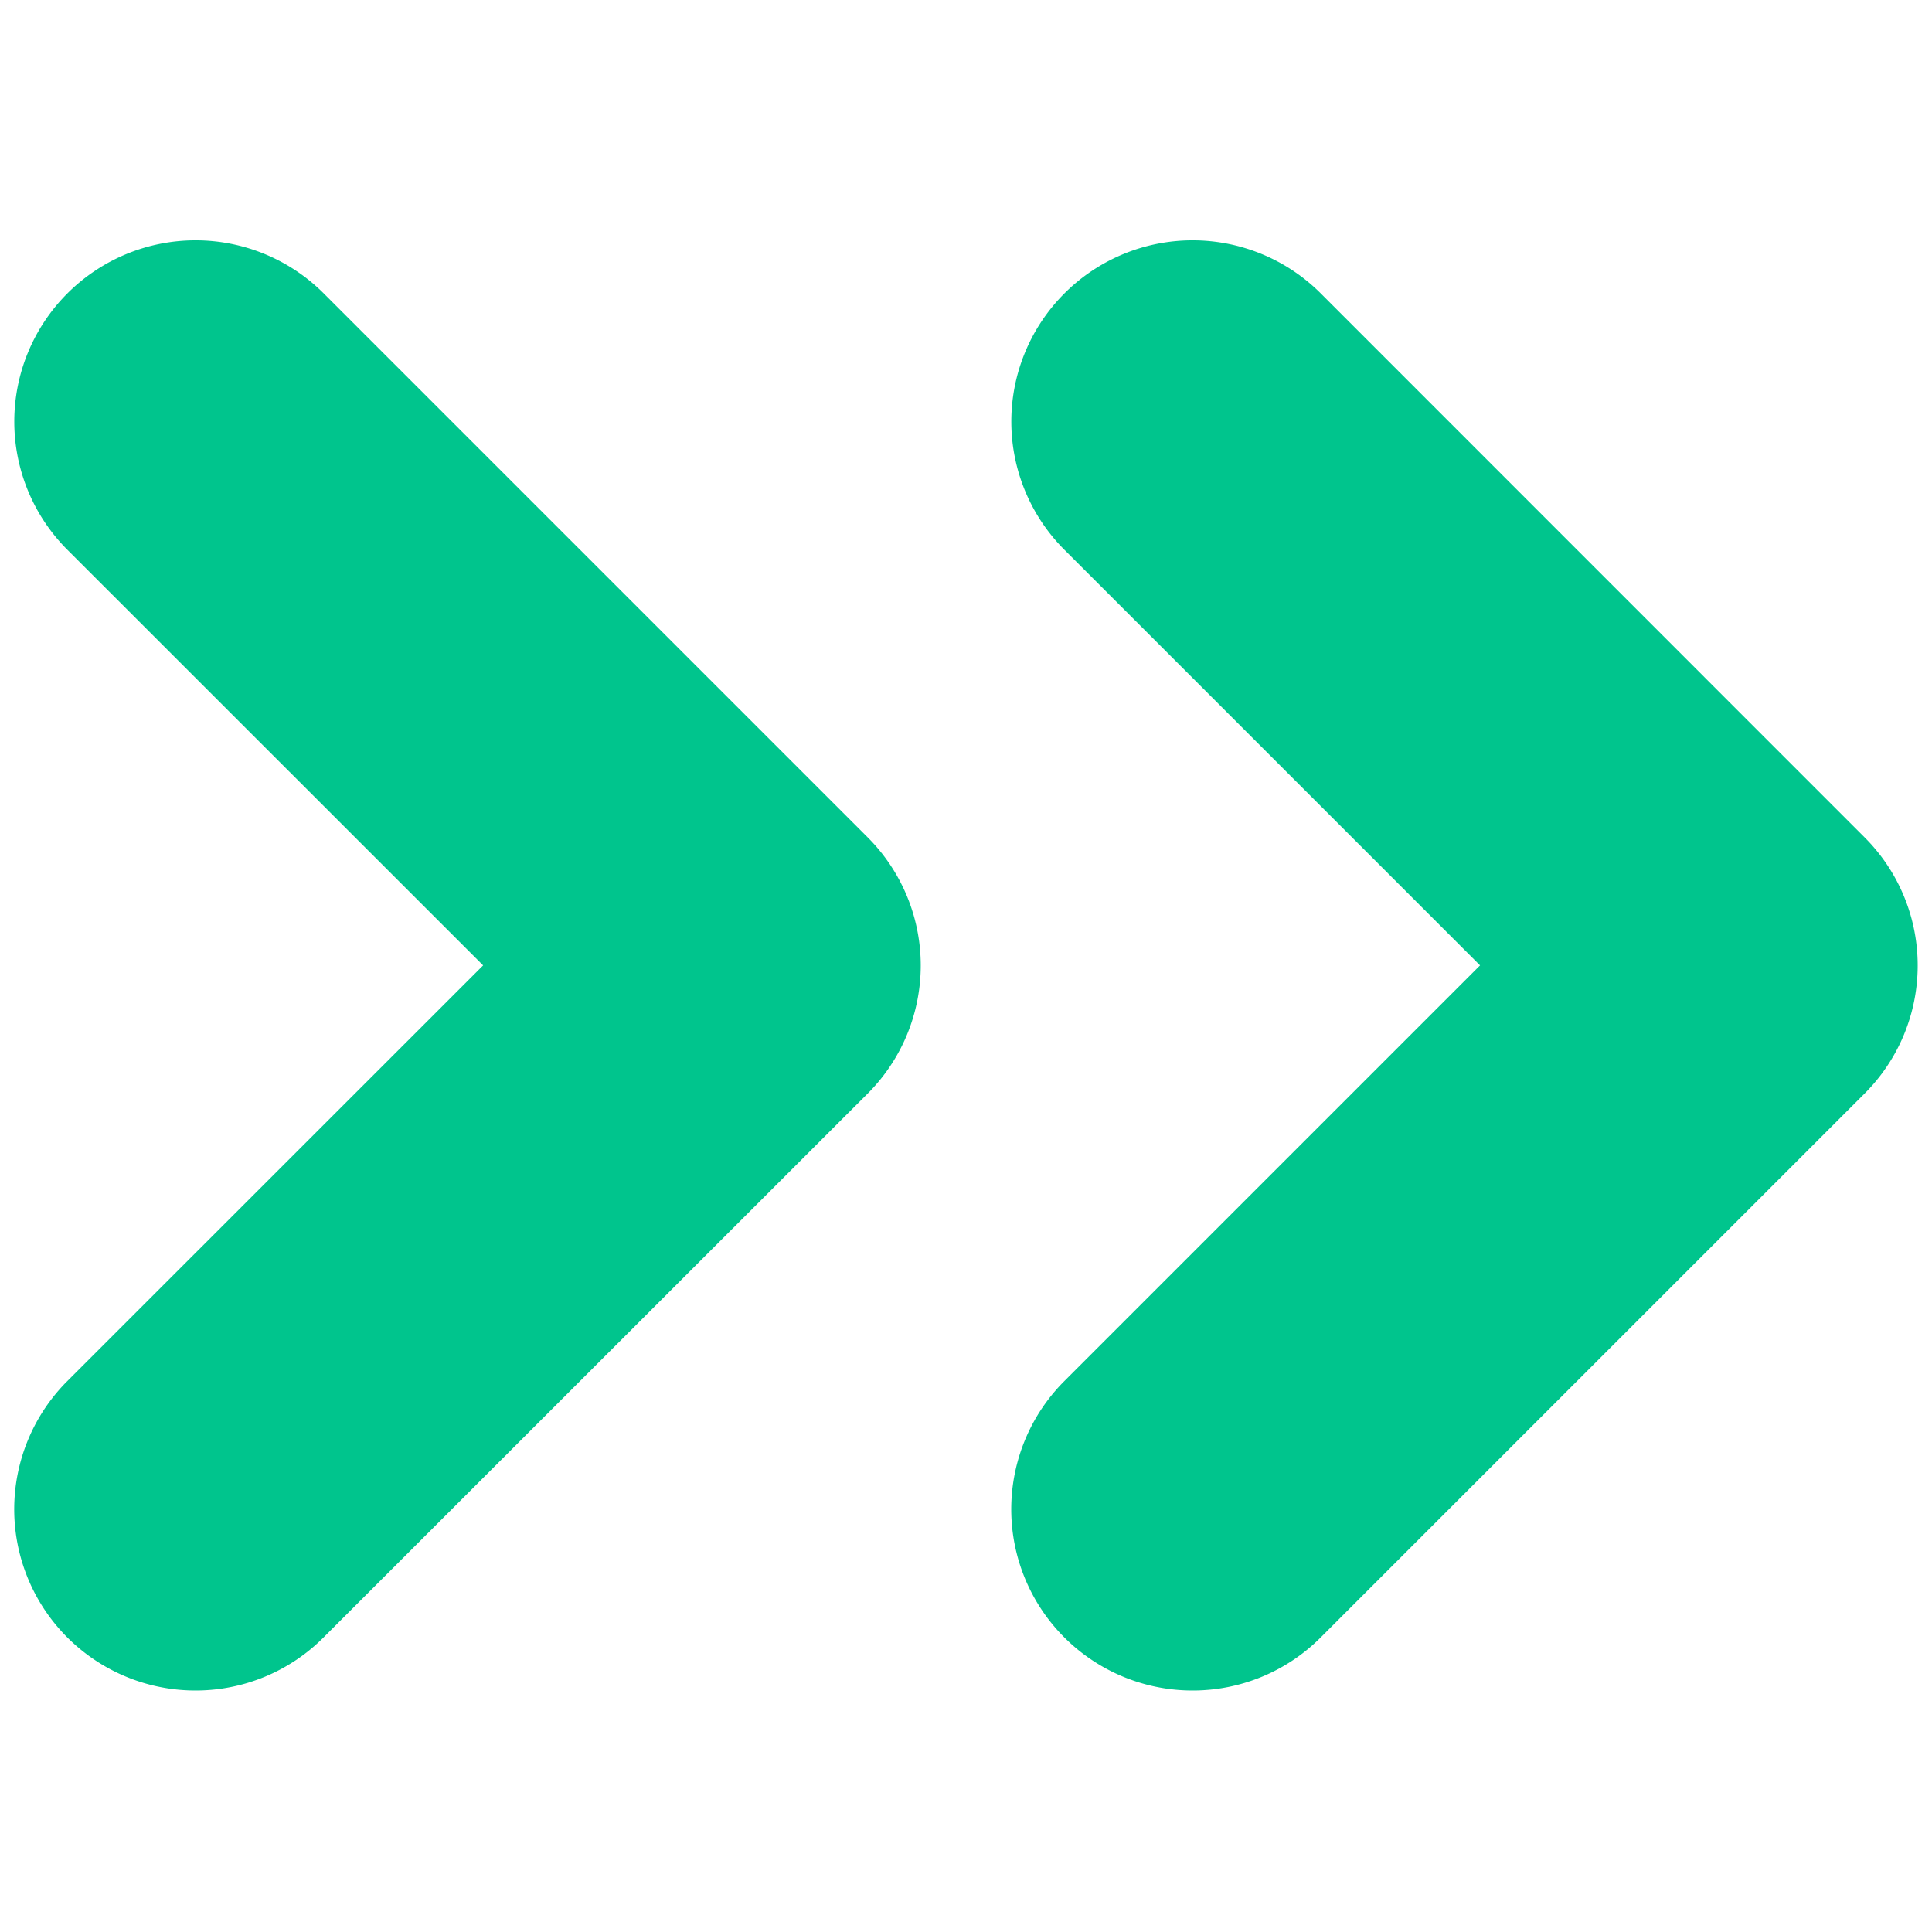 <svg width="16" height="16" fill="none" xmlns="http://www.w3.org/2000/svg"><path d="M1.62 14a1.501 1.501 0 0 1-1.062-2.563l3.443-3.442L.558 4.553A1.501 1.501 0 0 1 2.681 2.43l4.504 4.504a1.5 1.5 0 0 1 0 2.123L2.68 13.56a1.495 1.495 0 0 1-1.06.44zm8.256 0a1.501 1.501 0 0 1-1.061-2.563l3.442-3.442-3.442-3.442a1.501 1.501 0 0 1 2.123-2.123l4.503 4.504a1.499 1.499 0 0 1 0 2.123l-4.503 4.503a1.497 1.497 0 0 1-1.062.44z" fill="#00C58D"/></svg>
